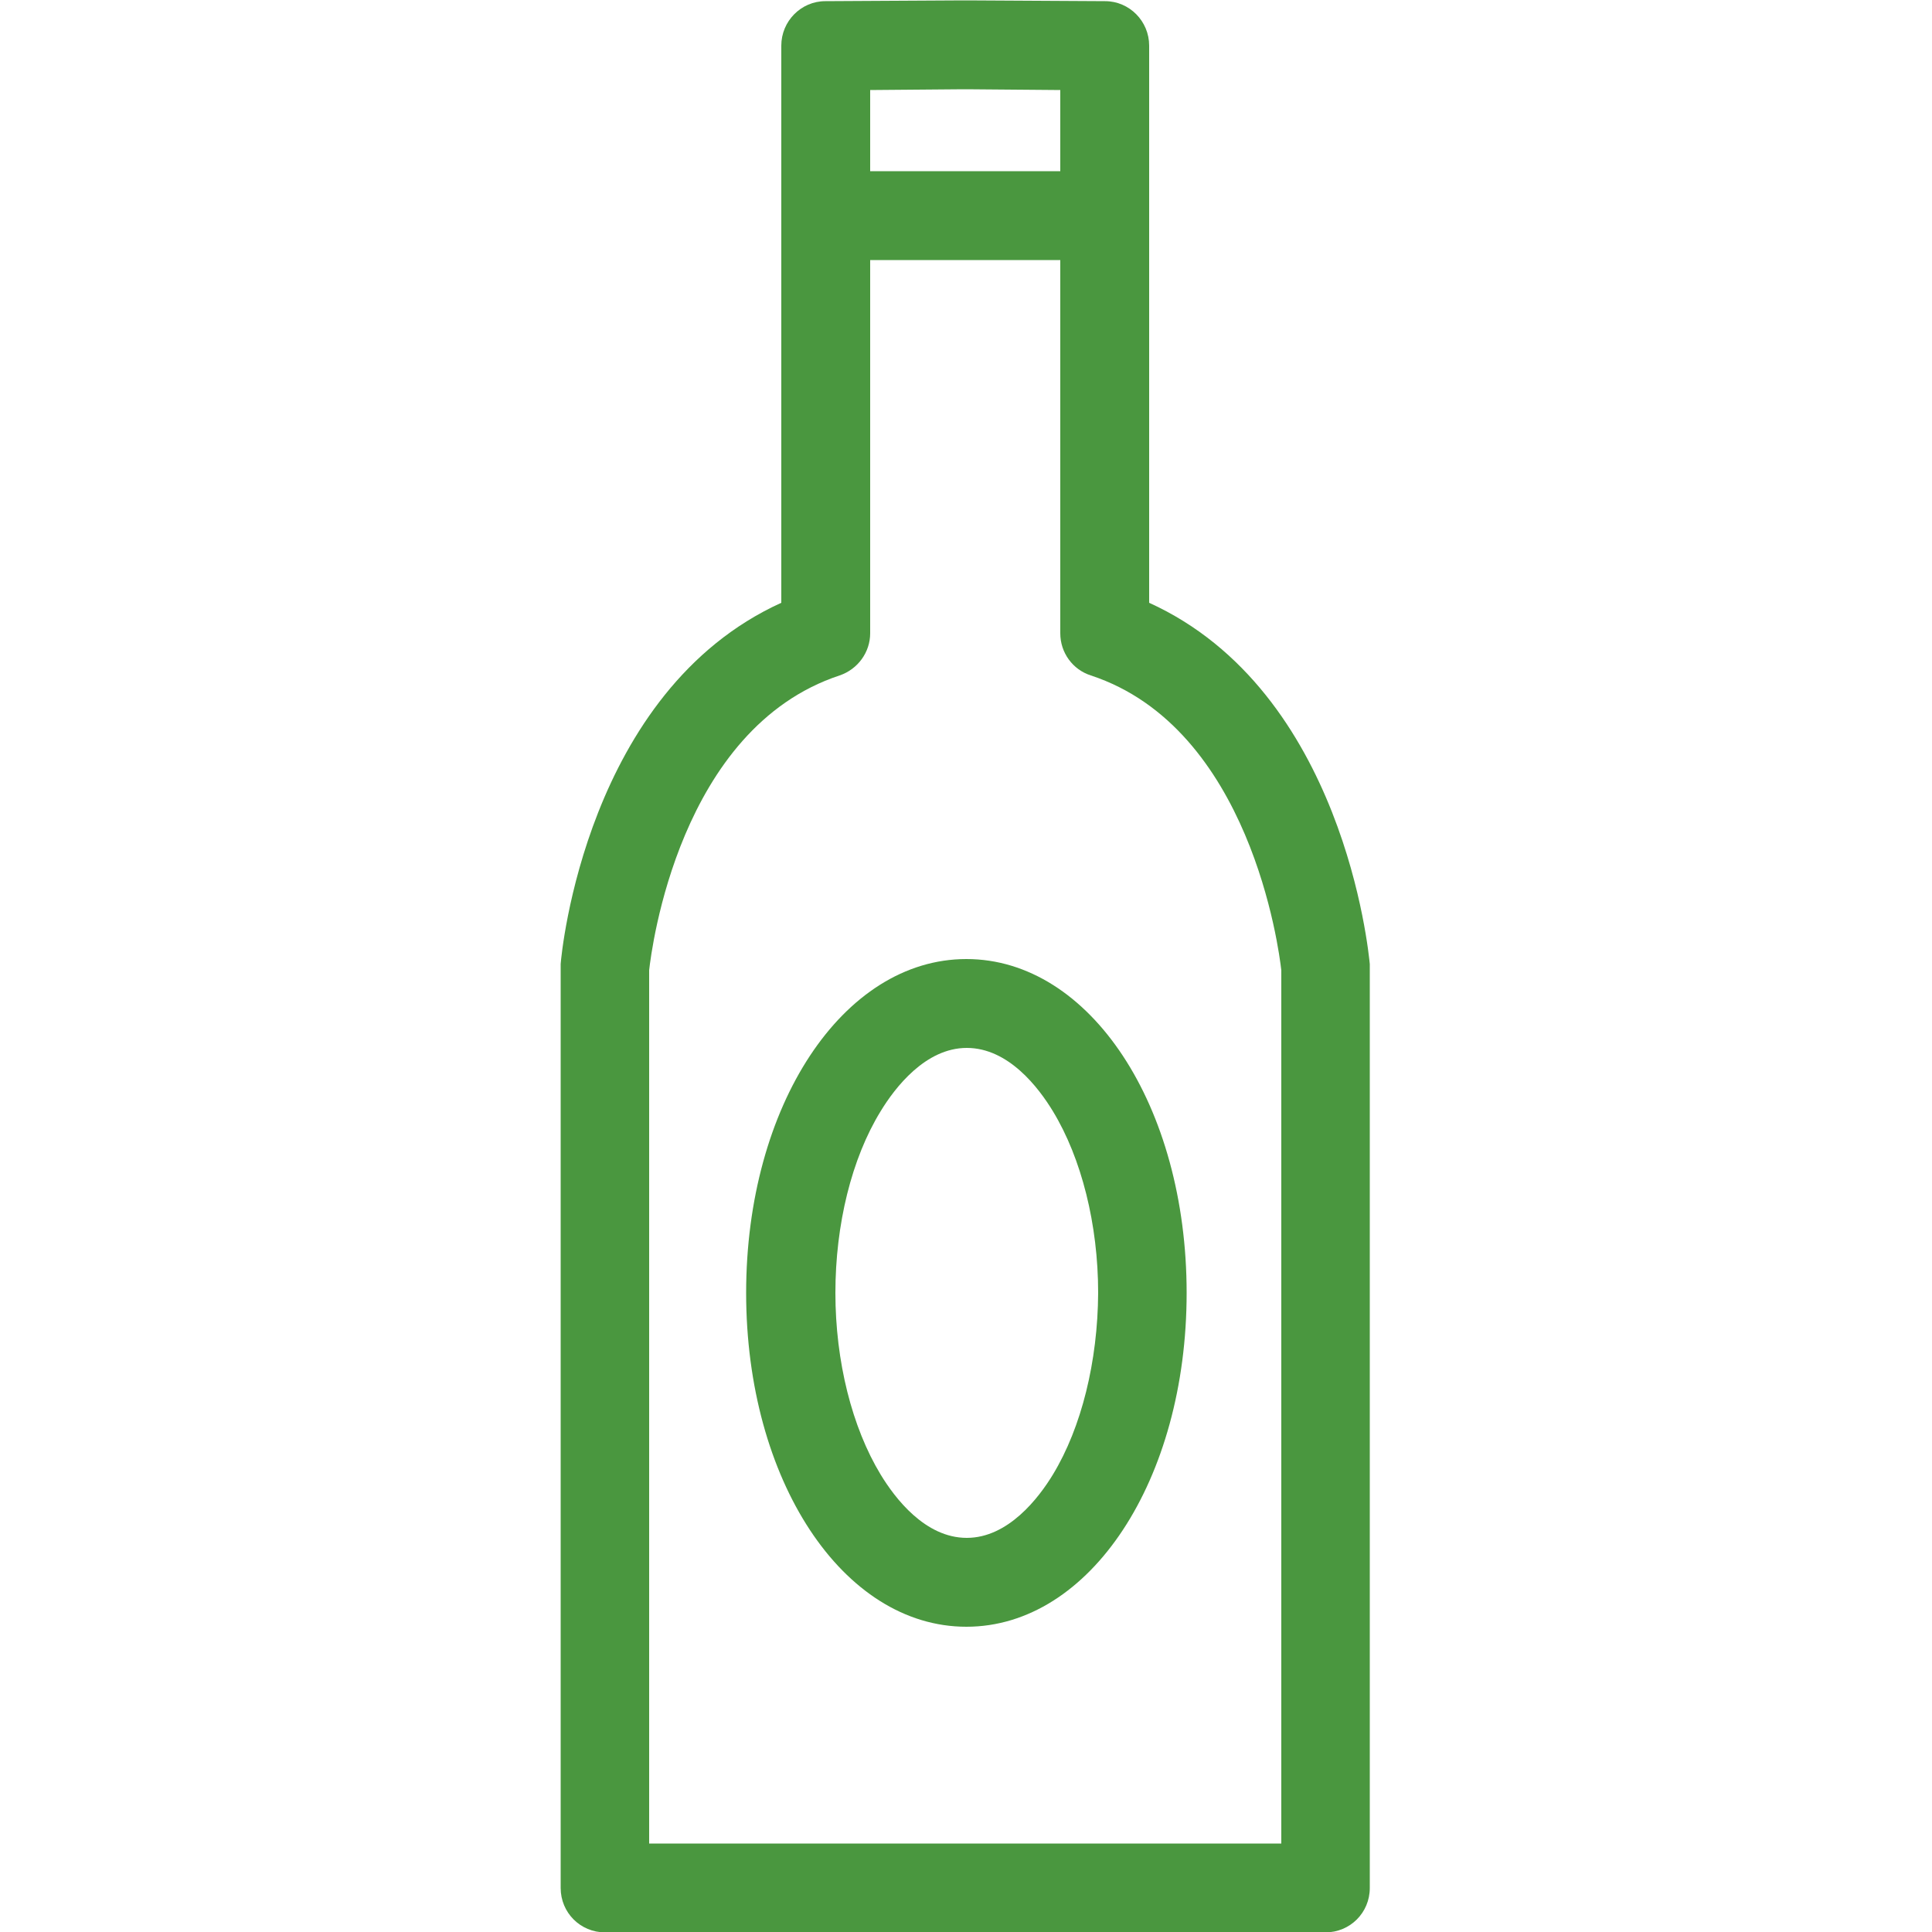 <svg version="1.1" id="レイヤー_33" xmlns="http://www.w3.org/2000/svg" x="0" y="0" viewBox="0 0 500 500" style="enable-background:new 0 0 500 500" xml:space="preserve"><style>.st0{fill:#4a973f}</style><path class="st0" d="M354.5 249.5c-.3-3-6.7-70.6-57.1-93.5V11.8c0-6.3-5.1-11.5-11.4-11.5L250.5.1h-1.3l-35.6.2c-6.3 0-11.4 5.2-11.4 11.5V156c-50.4 22.9-56.9 90.5-57.1 93.5v239.1c0 6.4 5.1 11.5 11.5 11.5H343c6.4 0 11.5-5.1 11.5-11.5V249.5zM249.2 23.1h1.1l24.1.2v21h-49.2v-21l24-.2zm82.3 454H168v-226c.6-5.5 7.8-62.6 49.3-76.3 4.7-1.6 7.9-6 7.9-10.9V67.3h49.2v96.6c0 5 3.2 9.4 7.9 10.9 41.3 13.6 48.7 70.9 49.3 76.3v226z"/><path class="st0" d="M250.1 248.2c-32 0-57 38-57 86.4s25 86.4 57 86.4 57-38 57-86.4-25-86.4-57-86.4zm22.4 133.4c-3.7 6.1-11.6 16.4-22.3 16.4-10.8 0-18.6-10.3-22.3-16.4-7.4-12.2-11.7-29.3-11.7-47s4.2-34.8 11.7-47c3.7-6.1 11.6-16.4 22.3-16.4 10.8 0 18.6 10.3 22.3 16.4 7.4 12.2 11.7 29.3 11.7 47-.1 17.7-4.3 34.8-11.7 47z"/></svg>